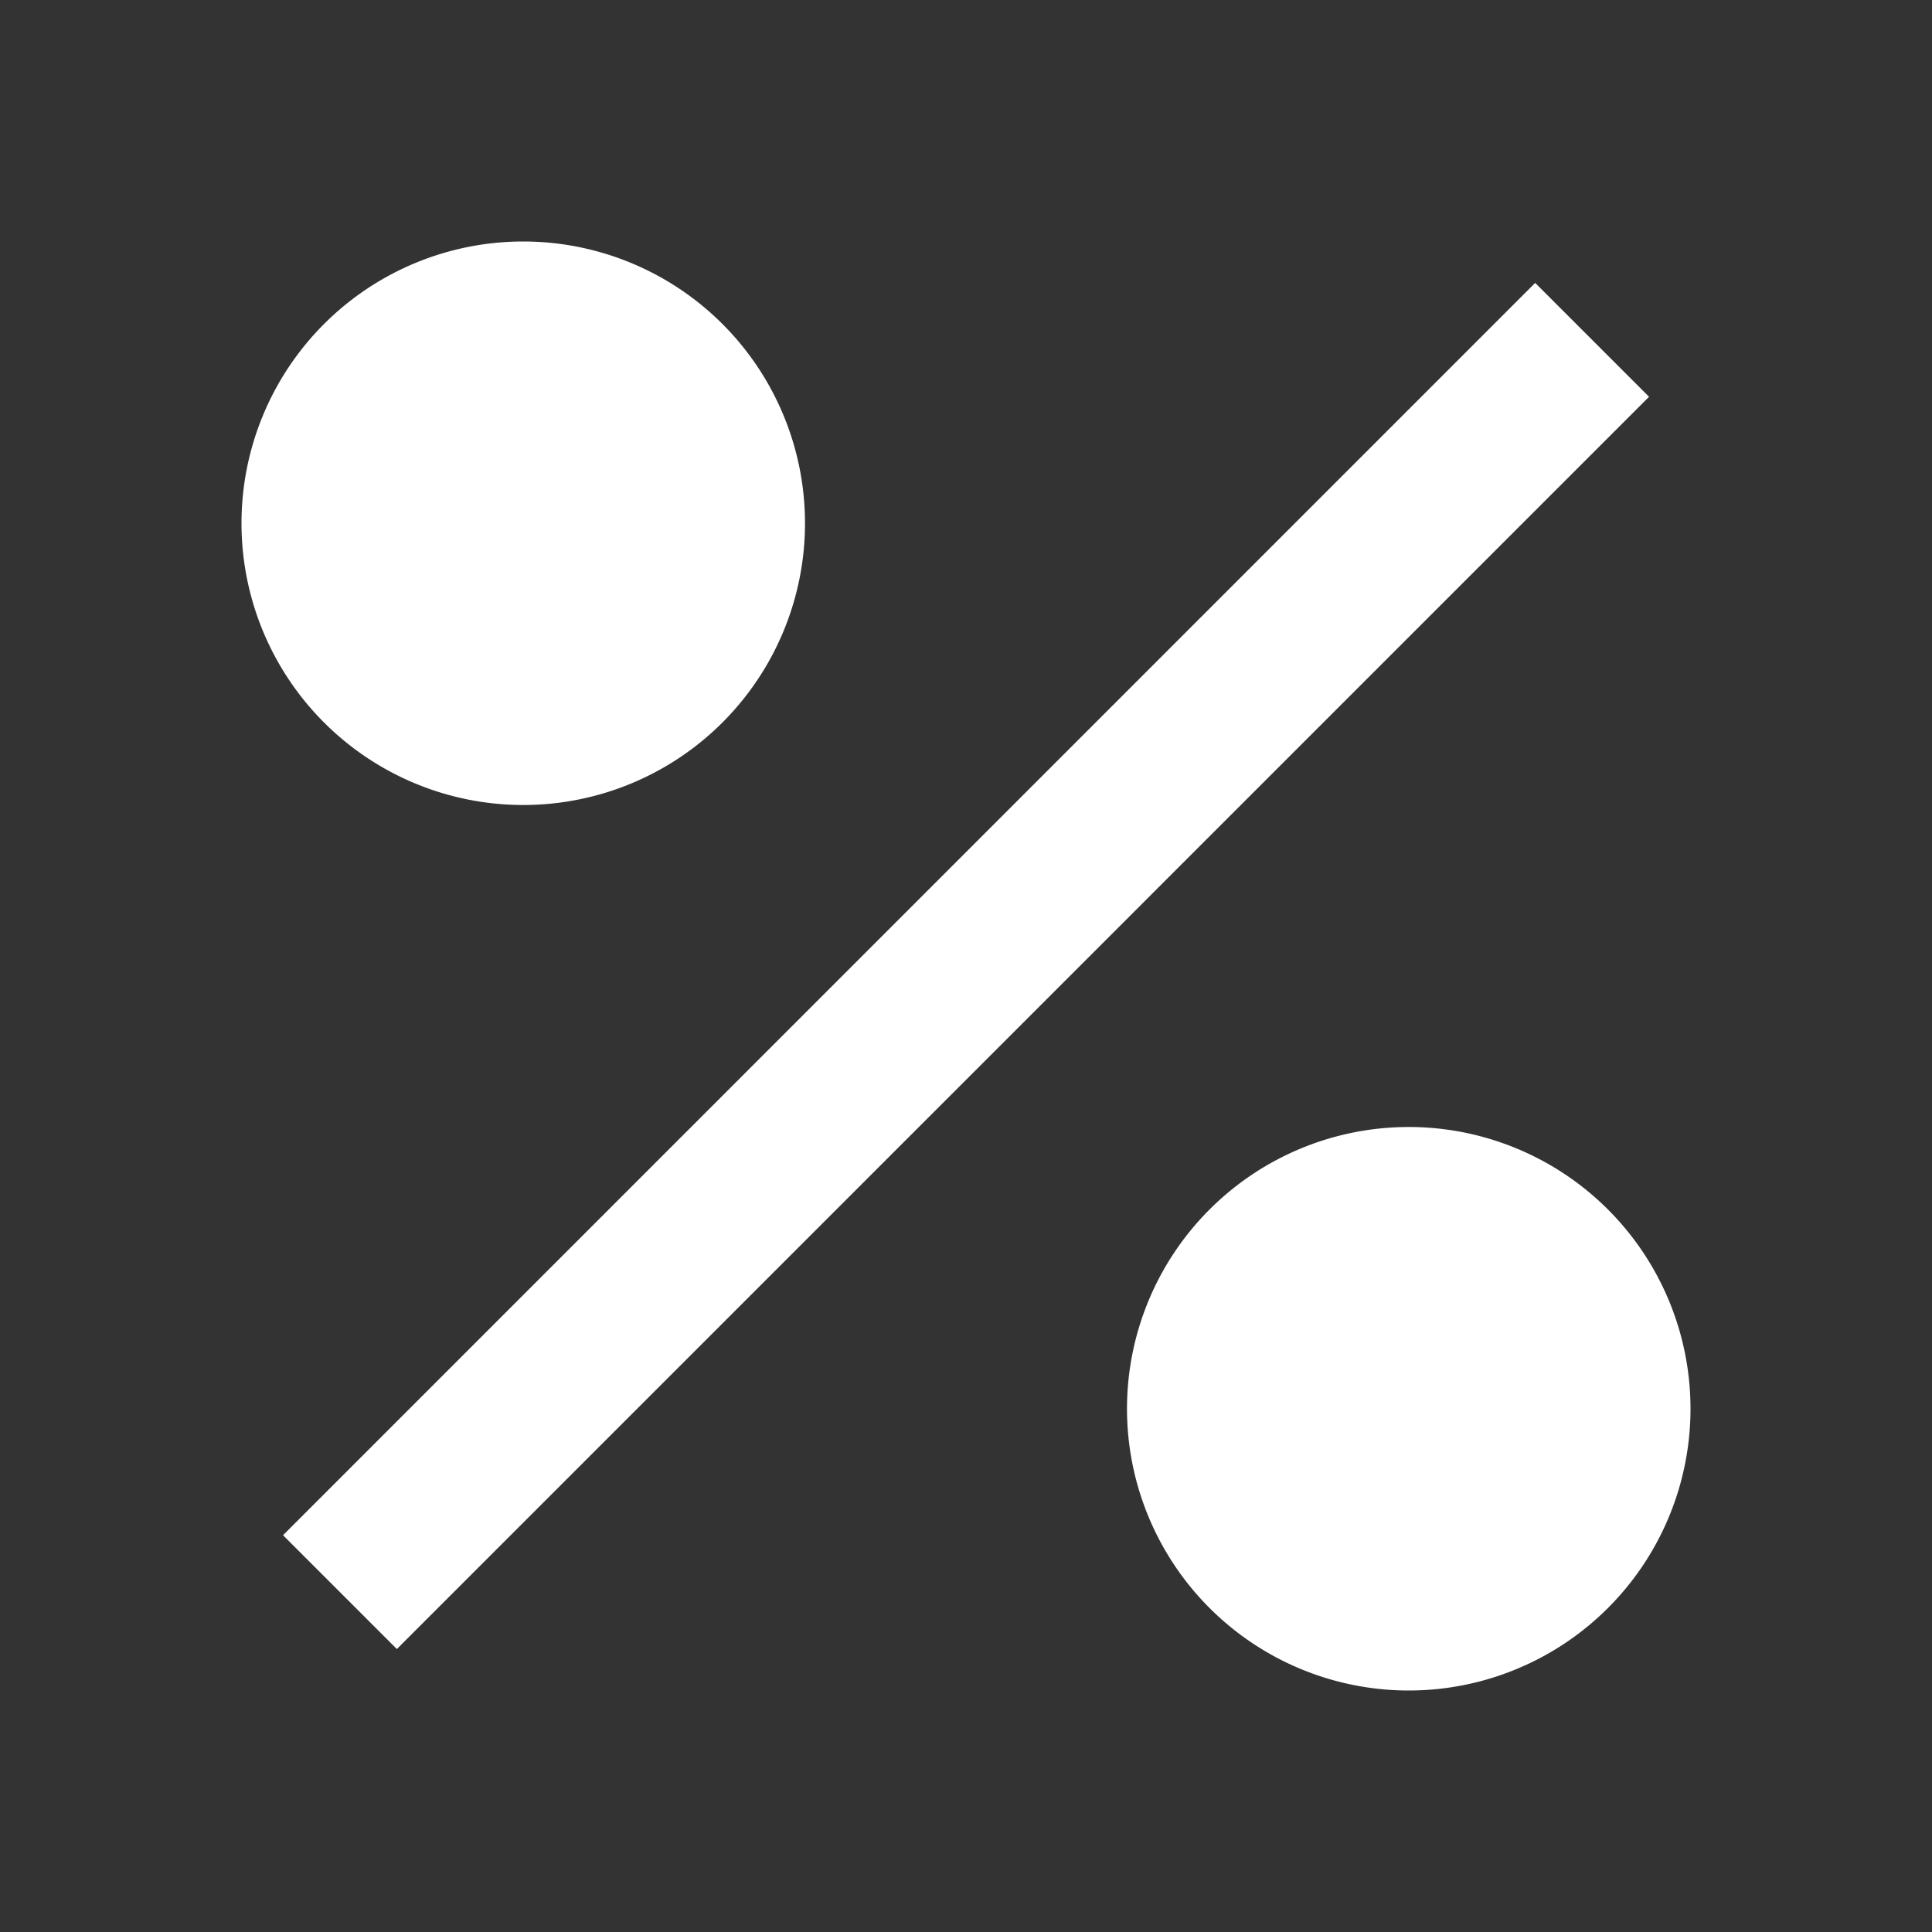 <svg id="Group_228" data-name="Group 228" xmlns="http://www.w3.org/2000/svg" width="24" height="24" viewBox="0 0 24 24">
  <rect x="0" y="0" width="24" height="24" fill="#333333" stroke="none"/>
  <path id="Path_2275" data-name="Path 2275" d="M0,0H24V24H0Z" fill="none"/>
  <path id="Path_2276" data-name="Path 2276" d="M17.5,21A3.5,3.5,0,1,1,21,17.5,3.5,3.5,0,0,1,17.5,21ZM6.5,10A3.5,3.5,0,1,1,10,6.5,3.5,3.5,0,0,1,6.5,10ZM19.071,3.515l1.414,1.414L4.93,20.485,3.516,19.071,19.07,3.515Z" fill="#fff"/>
</svg>
